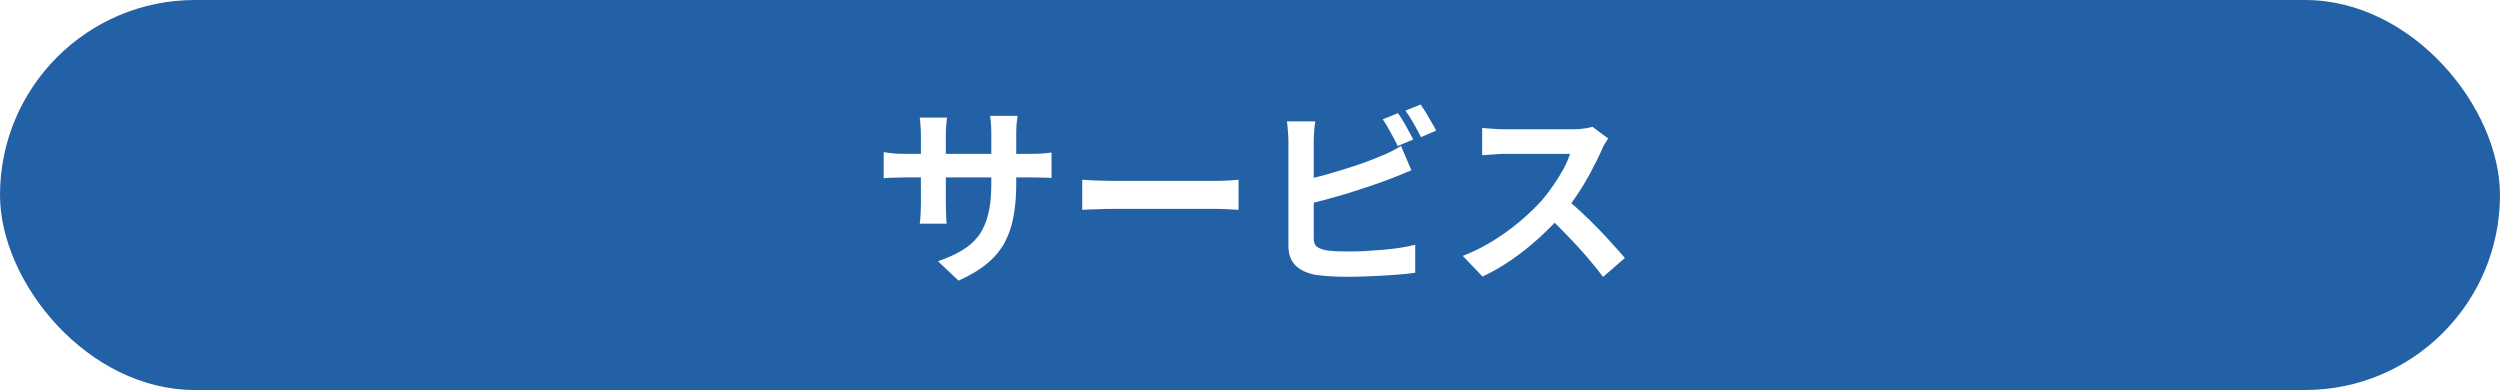 <?xml version="1.0" encoding="UTF-8"?> <svg xmlns="http://www.w3.org/2000/svg" width="391" height="61" viewBox="0 0 391 61" fill="none"><rect width="391" height="61" fill="#F5F5F5"></rect><g clip-path="url(#clip0_0_1)"><rect width="1440" height="2175" transform="translate(-520 -1123)" fill="white"></rect><rect width="391" height="61" rx="30.5" fill="#2361A6"></rect><path d="M158.94 28.74C158.94 30.6 158.8 32.29 158.52 33.81C158.26 35.31 157.8 36.68 157.14 37.92C156.48 39.14 155.56 40.24 154.38 41.22C153.2 42.2 151.71 43.09 149.91 43.89L146.7 40.86C148.14 40.36 149.38 39.8 150.42 39.18C151.48 38.56 152.35 37.8 153.03 36.9C153.71 35.98 154.21 34.88 154.53 33.6C154.87 32.3 155.04 30.73 155.04 28.89V20.91C155.04 20.29 155.02 19.75 154.98 19.29C154.94 18.81 154.9 18.42 154.86 18.12H159.15C159.11 18.42 159.06 18.81 159 19.29C158.96 19.75 158.94 20.29 158.94 20.91V28.74ZM148.11 18.39C148.07 18.67 148.03 19.05 147.99 19.53C147.95 19.99 147.93 20.51 147.93 21.09V31.83C147.93 32.27 147.94 32.7 147.96 33.12C147.98 33.52 147.99 33.88 147.99 34.2C148.01 34.5 148.03 34.76 148.05 34.98H143.85C143.89 34.76 143.92 34.5 143.94 34.2C143.96 33.88 143.98 33.52 144 33.12C144.02 32.7 144.03 32.27 144.03 31.83V21.09C144.03 20.65 144.01 20.2 143.97 19.74C143.95 19.28 143.91 18.83 143.85 18.39H148.11ZM138.21 23.79C138.41 23.81 138.67 23.85 138.99 23.91C139.31 23.95 139.68 23.99 140.1 24.03C140.52 24.05 140.98 24.06 141.48 24.06H161.16C161.96 24.06 162.61 24.04 163.11 24C163.61 23.96 164.06 23.91 164.46 23.85V27.84C164.14 27.8 163.71 27.78 163.17 27.78C162.63 27.76 161.96 27.75 161.16 27.75H141.48C140.98 27.75 140.52 27.76 140.1 27.78C139.7 27.78 139.34 27.79 139.02 27.81C138.72 27.83 138.45 27.85 138.21 27.87V23.79ZM169.26 28.11C169.62 28.13 170.08 28.16 170.64 28.2C171.2 28.22 171.78 28.24 172.38 28.26C173 28.28 173.57 28.29 174.09 28.29C174.59 28.29 175.21 28.29 175.95 28.29C176.69 28.29 177.49 28.29 178.35 28.29C179.23 28.29 180.13 28.29 181.05 28.29C181.99 28.29 182.92 28.29 183.84 28.29C184.76 28.29 185.63 28.29 186.45 28.29C187.27 28.29 188 28.29 188.64 28.29C189.3 28.29 189.82 28.29 190.2 28.29C190.9 28.29 191.56 28.27 192.18 28.23C192.8 28.17 193.31 28.13 193.71 28.11V32.82C193.37 32.8 192.86 32.77 192.18 32.73C191.5 32.69 190.84 32.67 190.2 32.67C189.82 32.67 189.3 32.67 188.64 32.67C187.98 32.67 187.24 32.67 186.42 32.67C185.6 32.67 184.73 32.67 183.81 32.67C182.91 32.67 181.99 32.67 181.05 32.67C180.11 32.67 179.2 32.67 178.32 32.67C177.46 32.67 176.66 32.67 175.92 32.67C175.2 32.67 174.59 32.67 174.09 32.67C173.23 32.67 172.35 32.69 171.45 32.73C170.55 32.75 169.82 32.78 169.26 32.82V28.11ZM218.64 17.7C218.9 18.06 219.18 18.49 219.48 18.99C219.78 19.49 220.06 19.99 220.32 20.49C220.6 20.99 220.84 21.43 221.04 21.81L218.61 22.83C218.31 22.21 217.94 21.51 217.5 20.73C217.08 19.93 216.67 19.24 216.27 18.66L218.64 17.7ZM222.18 16.35C222.46 16.73 222.75 17.17 223.05 17.67C223.35 18.17 223.64 18.67 223.92 19.17C224.22 19.65 224.45 20.07 224.61 20.43L222.24 21.45C221.92 20.81 221.54 20.1 221.1 19.32C220.66 18.54 220.23 17.87 219.81 17.31L222.18 16.35ZM205.71 18.99C205.63 19.45 205.57 19.98 205.53 20.58C205.49 21.18 205.47 21.69 205.47 22.11C205.47 22.41 205.47 22.94 205.47 23.7C205.47 24.44 205.47 25.32 205.47 26.34C205.47 27.36 205.47 28.43 205.47 29.55C205.47 30.65 205.47 31.72 205.47 32.76C205.47 33.78 205.47 34.69 205.47 35.49C205.47 36.29 205.47 36.88 205.47 37.26C205.47 37.9 205.63 38.34 205.95 38.58C206.27 38.82 206.76 39.01 207.42 39.15C207.88 39.21 208.41 39.26 209.01 39.3C209.61 39.32 210.24 39.33 210.9 39.33C211.68 39.33 212.54 39.31 213.48 39.27C214.44 39.21 215.4 39.14 216.36 39.06C217.34 38.98 218.26 38.87 219.12 38.73C219.98 38.59 220.72 38.44 221.34 38.28V42.66C220.4 42.8 219.31 42.91 218.07 42.99C216.83 43.09 215.56 43.16 214.26 43.2C212.98 43.26 211.78 43.29 210.66 43.29C209.68 43.29 208.75 43.26 207.87 43.2C207.01 43.14 206.26 43.06 205.62 42.96C204.32 42.7 203.31 42.21 202.59 41.49C201.87 40.75 201.51 39.74 201.51 38.46C201.51 37.88 201.51 37.13 201.51 36.21C201.51 35.27 201.51 34.24 201.51 33.12C201.51 31.98 201.51 30.84 201.51 29.7C201.51 28.54 201.51 27.45 201.51 26.43C201.51 25.39 201.51 24.49 201.51 23.73C201.51 22.97 201.51 22.43 201.51 22.11C201.51 21.89 201.5 21.59 201.48 21.21C201.46 20.83 201.43 20.44 201.39 20.04C201.37 19.64 201.33 19.29 201.27 18.99H205.71ZM203.73 28.2C204.69 28 205.71 27.76 206.79 27.48C207.87 27.18 208.96 26.86 210.06 26.52C211.16 26.18 212.2 25.84 213.18 25.5C214.18 25.14 215.07 24.79 215.85 24.45C216.39 24.25 216.92 24.02 217.44 23.76C217.98 23.5 218.54 23.19 219.12 22.83L220.74 26.64C220.16 26.86 219.55 27.11 218.91 27.39C218.29 27.65 217.73 27.87 217.23 28.05C216.35 28.39 215.34 28.75 214.2 29.13C213.08 29.51 211.91 29.89 210.69 30.27C209.47 30.63 208.26 30.97 207.06 31.29C205.88 31.61 204.78 31.89 203.76 32.13L203.73 28.2ZM251.52 21.66C251.4 21.84 251.22 22.12 250.98 22.5C250.76 22.88 250.59 23.23 250.47 23.55C250.05 24.49 249.53 25.54 248.91 26.7C248.31 27.86 247.62 29.03 246.84 30.21C246.08 31.37 245.27 32.46 244.41 33.48C243.29 34.74 242.05 35.99 240.69 37.23C239.35 38.45 237.93 39.58 236.43 40.62C234.95 41.64 233.43 42.52 231.87 43.26L228.78 40.02C230.4 39.4 231.97 38.62 233.49 37.68C235.01 36.74 236.42 35.72 237.72 34.62C239.02 33.52 240.14 32.45 241.08 31.41C241.74 30.65 242.36 29.84 242.94 28.98C243.54 28.12 244.07 27.27 244.53 26.43C244.99 25.57 245.33 24.78 245.55 24.06C245.35 24.06 244.99 24.06 244.47 24.06C243.95 24.06 243.34 24.06 242.64 24.06C241.96 24.06 241.24 24.06 240.48 24.06C239.72 24.06 238.99 24.06 238.29 24.06C237.61 24.06 237.01 24.06 236.49 24.06C235.97 24.06 235.6 24.06 235.38 24.06C234.96 24.06 234.52 24.08 234.06 24.12C233.6 24.14 233.16 24.17 232.74 24.21C232.34 24.23 232.03 24.25 231.81 24.27V20.01C232.11 20.03 232.48 20.06 232.92 20.1C233.36 20.14 233.8 20.17 234.24 20.19C234.7 20.21 235.08 20.22 235.38 20.22C235.64 20.22 236.05 20.22 236.61 20.22C237.17 20.22 237.81 20.22 238.53 20.22C239.25 20.22 239.99 20.22 240.75 20.22C241.53 20.22 242.27 20.22 242.97 20.22C243.69 20.22 244.31 20.22 244.83 20.22C245.35 20.22 245.73 20.22 245.97 20.22C246.63 20.22 247.23 20.18 247.77 20.1C248.33 20.02 248.76 19.93 249.06 19.83L251.52 21.66ZM244.8 30.99C245.58 31.61 246.41 32.33 247.29 33.15C248.17 33.97 249.04 34.82 249.9 35.7C250.76 36.58 251.55 37.43 252.27 38.25C253.01 39.05 253.63 39.75 254.13 40.35L250.71 43.32C249.97 42.3 249.12 41.24 248.16 40.14C247.22 39.04 246.22 37.95 245.16 36.87C244.12 35.77 243.06 34.73 241.98 33.75L244.8 30.99Z" fill="white"></path></g><defs><clipPath id="clip0_0_1"><rect width="1440" height="2175" fill="white" transform="translate(-520 -1123)"></rect></clipPath></defs></svg> 